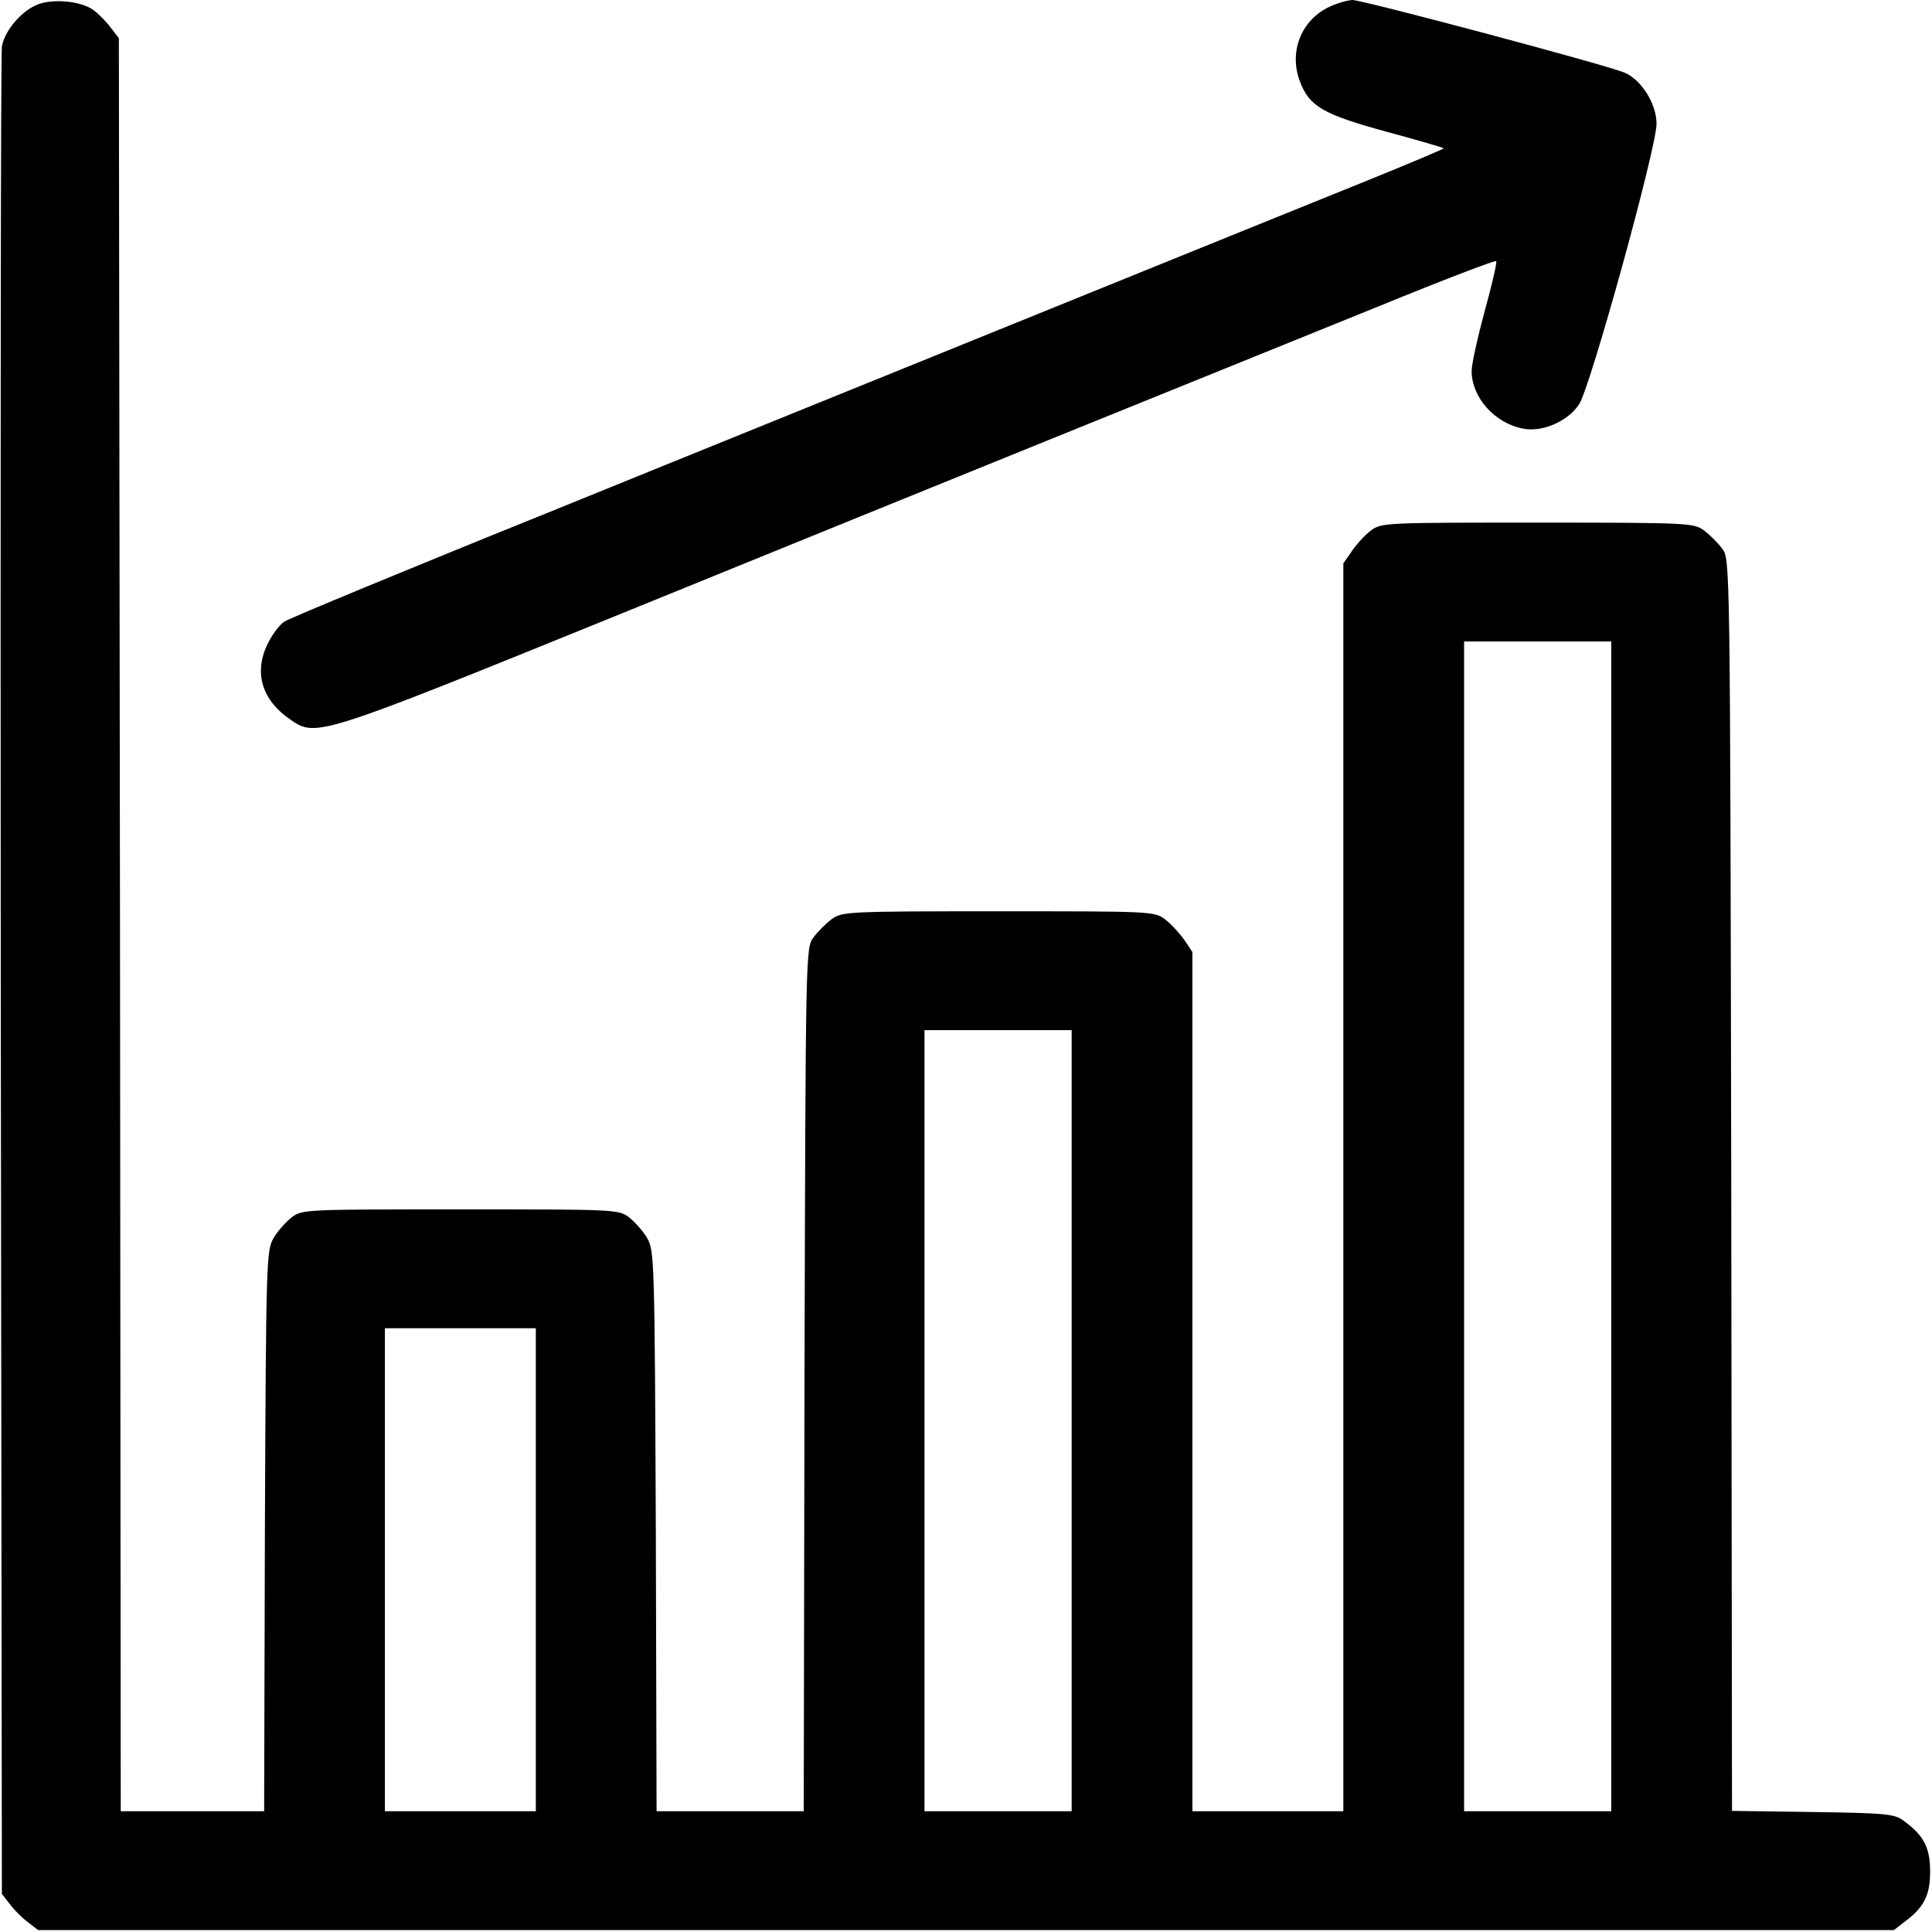 <svg version="1.0" xmlns="http://www.w3.org/2000/svg" viewBox="0 0 512 512">
    <path
        d="M9.5 1.4C5.4 3.2 1.2 8.3.5 12.3.2 14.1.1 124.9.2 258.7l.3 243.2 2.1 2.7c1.1 1.5 3.3 3.7 4.8 4.8l2.7 2.1h491.8l2.7-2.1c5.3-3.9 6.9-7.1 6.9-13.4 0-6.3-1.6-9.5-6.9-13.4-2.5-1.9-4.4-2.1-24.2-2.4l-21.4-.3-.2-165.9c-.3-165.8-.3-165.9-2.4-168.6-1.1-1.5-3.3-3.7-4.8-4.8-2.7-2-3.9-2.1-44.1-2.1-40.4 0-41.4 0-44.2 2.1-1.5 1.1-3.8 3.6-5 5.4l-2.3 3.3V480h-40V252.3l-2.2-3.3c-1.3-1.8-3.6-4.3-5.1-5.4-2.8-2.1-3.8-2.1-44.2-2.1-40.2 0-41.4.1-44.1 2.1-1.5 1.1-3.7 3.3-4.8 4.8-2.1 2.7-2.1 3.4-2.4 117.2L213 480h-39l-.2-74.3c-.3-72.1-.4-74.3-2.3-77.6-1.1-1.9-3.3-4.3-4.8-5.5-2.8-2.1-3.7-2.1-44.7-2.1s-41.9 0-44.7 2.1c-1.5 1.2-3.7 3.6-4.8 5.5-1.9 3.3-2 5.5-2.3 77.6L70 480H32l-.2-234.9-.3-235-2.1-2.7c-1.1-1.5-3.2-3.7-4.6-4.7C21.5.2 13.5-.5 9.5 1.4zM427 325v155h-39V170h39v155zm-143 51.5V480h-39V273h39v103.5zM142 416v64h-40V352h40v64z" />
    <path
        d="M351.7 2.1c-7.1 3.7-10.1 11.9-7.2 19.5 2.5 6.6 6.1 8.7 22.9 13.3 8.2 2.2 15 4.2 15.2 4.4.2.1-8.8 3.9-19.9 8.4-11.1 4.5-49 19.8-84.2 34.1s-94.8 38.4-132.4 53.7c-37.7 15.2-69.5 28.4-70.7 29.2-1.3.8-3.3 3.5-4.5 6-3.7 7.6-1.5 14.9 6.2 20.1 6.6 4.6 7.8 4.2 83.9-26.7 81.5-33.2 162.3-65.9 204.8-83.1 16.6-6.8 30.5-12.1 30.7-11.8.3.2-1.1 6.2-3 13.1-1.9 7-3.5 14.2-3.5 16 0 7 6.1 13.9 13.7 15.3 5.1 1 11.9-2 14.8-6.5 3-4.6 20.5-67.9 20.5-74.3 0-5.3-4.1-11.8-8.6-13.6-5.8-2.3-69.3-19.2-72-19.2-1.6.1-4.6 1-6.7 2.1z" />
</svg>